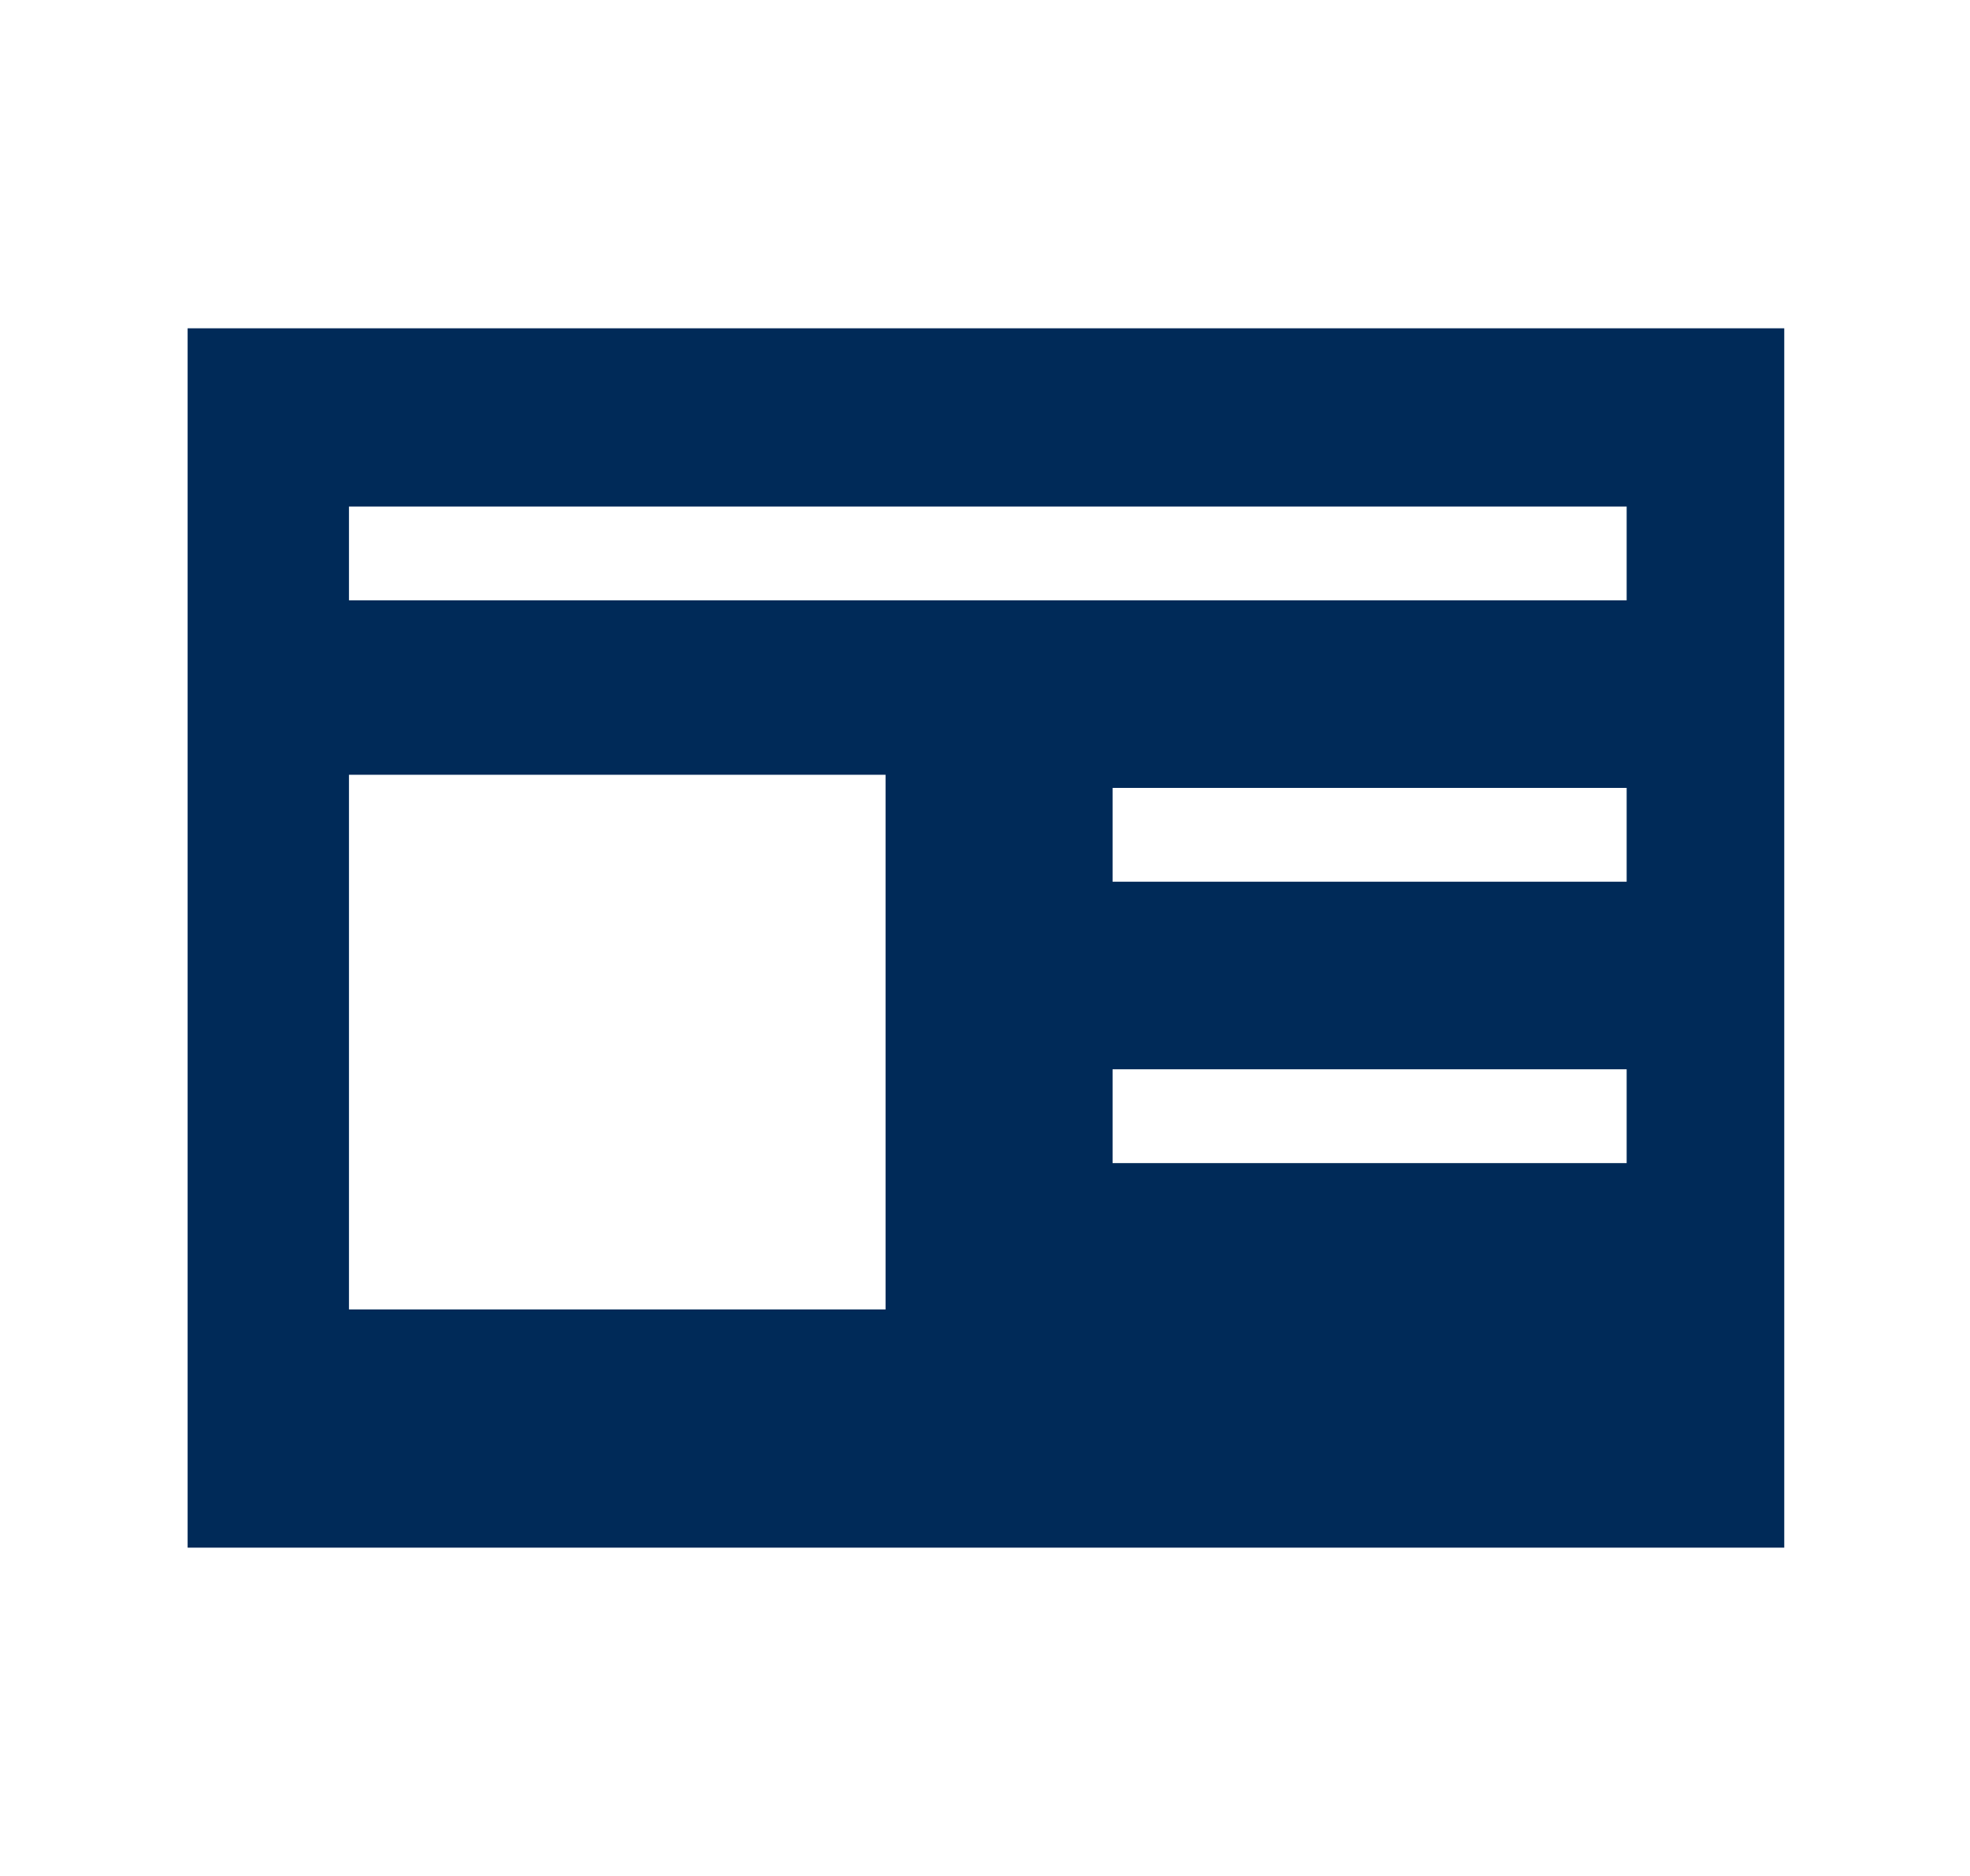 <svg width="21" height="20" viewBox="0 0 21 20" fill="none" xmlns="http://www.w3.org/2000/svg">
    <path d="M2 3.5v13h17.02v-13H2zm7.44 10.46H3.72v-5.7h5.72v5.7zm7.9-1.56h-5.48v-1h5.48v1zm0-3h-5.48v-1h5.48v1zm0-3H3.72v-1h13.62v1z" fill="#002A58"/>
</svg>
